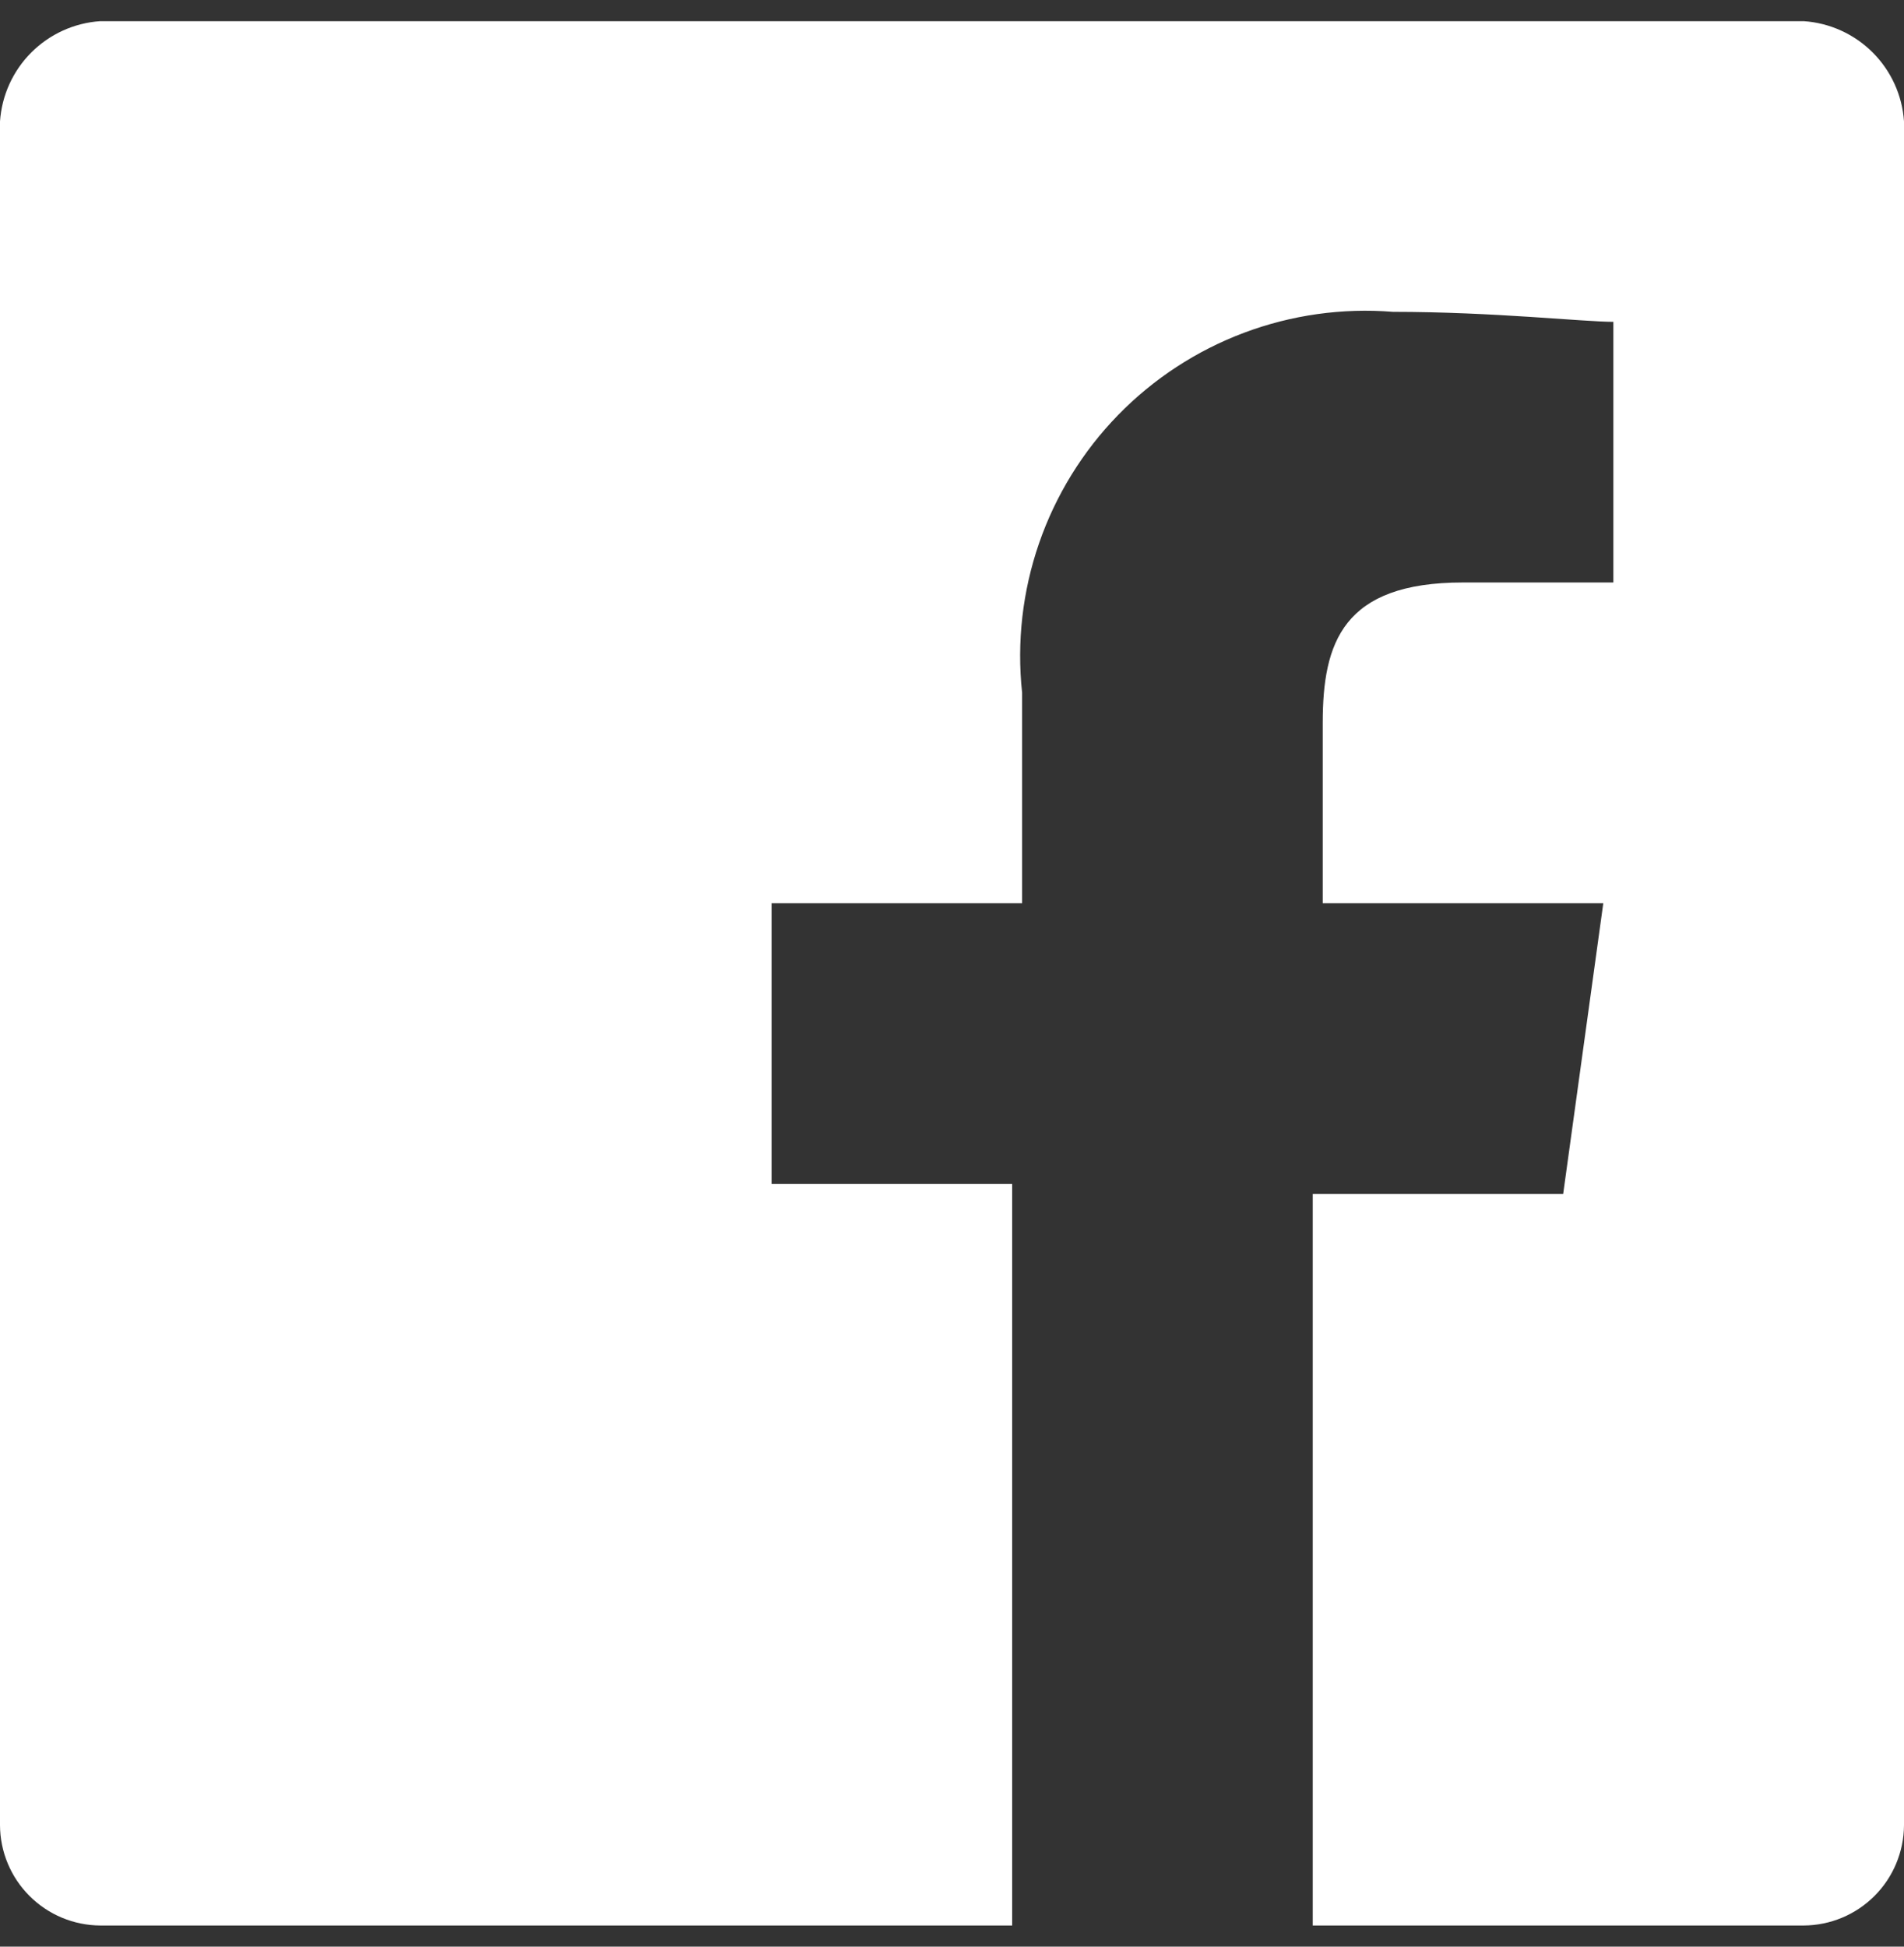 <svg width="45" height="46" viewBox="0 0 45 46" fill="none" xmlns="http://www.w3.org/2000/svg">
<rect x="0" y="0" width="45" height="46" fill="#333333" stroke="none"/>
<path d="M42.631 0.5H2.369C1.754 0.542 1.176 0.804 0.74 1.24C0.304 1.676 0.042 2.254 0 2.869L0 43.131C0.003 43.758 0.254 44.359 0.698 44.802C1.141 45.246 1.742 45.496 2.369 45.5H23.922V27.974H18.236V21.343H24.157V16.369C24.029 15.176 24.166 13.97 24.558 12.836C24.95 11.702 25.587 10.669 26.424 9.809C27.261 8.95 28.277 8.286 29.4 7.864C30.523 7.442 31.726 7.273 32.922 7.369C35.291 7.369 37.422 7.605 38.131 7.605V13.764H34.578C31.736 13.764 31.262 15.186 31.262 17.081V21.343H37.893L36.945 28.212H31.026V45.5H42.631C43.258 45.496 43.859 45.246 44.302 44.802C44.746 44.359 44.996 43.758 45 43.131V2.869C44.959 2.254 44.696 1.676 44.26 1.24C43.824 0.804 43.245 0.542 42.631 0.5V0.5Z" fill="white"/>
</svg>
